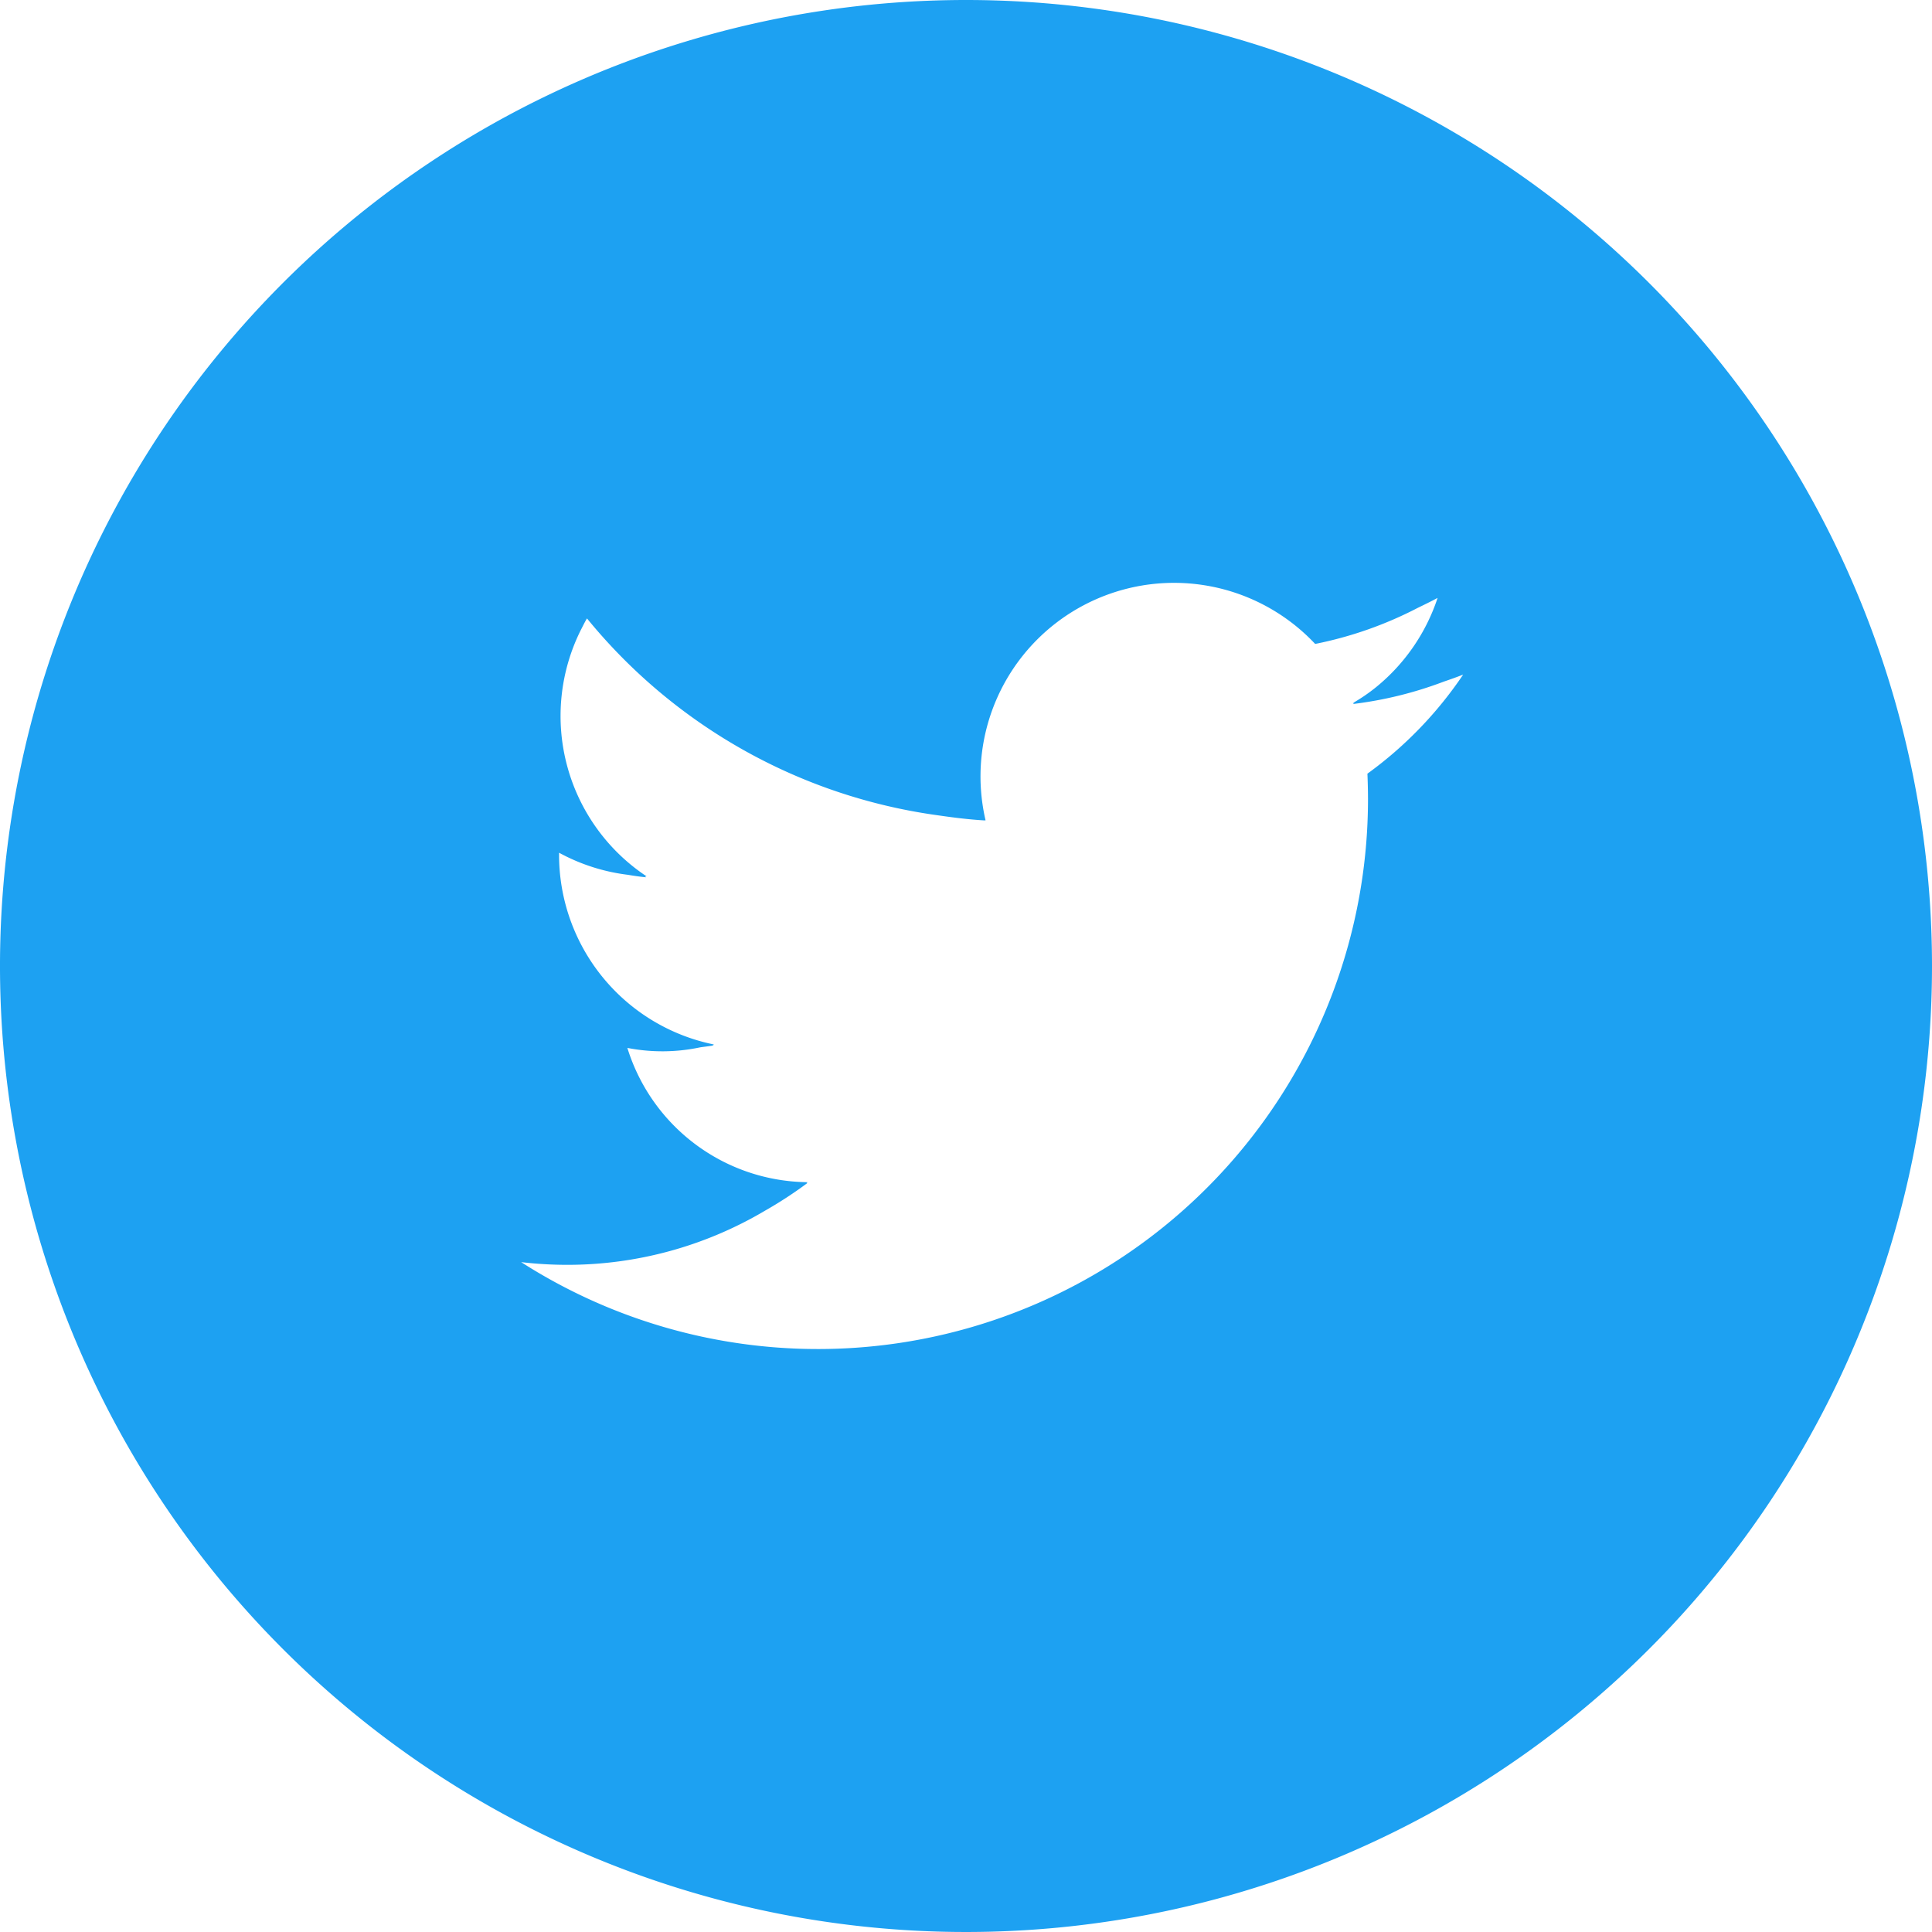 <svg id="ico_tw" xmlns="http://www.w3.org/2000/svg" width="40" height="40" viewBox="0 0 40 40">
  <path id="パス_30" data-name="パス 30" d="M20,0A20,20,0,1,0,40,20,20,20,0,0,0,20,0Zm.385,16.984.02,0a4.007,4.007,0,0,1,6.824-3.652,8,8,0,0,0,2.119-.744c.139-.068.279-.135.416-.209A4,4,0,0,1,28.5,14.219a3.664,3.664,0,0,1-.494.339l.036-.006c-.012.007-.021.017-.033.024a8.015,8.015,0,0,0,1.884-.464c.134-.046.268-.093.4-.145a8.146,8.146,0,0,1-1.982,2.051q.011.257.012.518a11.389,11.389,0,0,1-17.533,9.595,8.155,8.155,0,0,0,.955.056,8.024,8.024,0,0,0,4.092-1.12,8.512,8.512,0,0,0,.881-.575l-.022,0,.023-.016a3.947,3.947,0,0,1-3.73-2.78,3.781,3.781,0,0,0,1.513-.013c.094-.013.188-.024.28-.039-.012,0-.023-.008-.035-.01l.039-.008A4.007,4.007,0,0,1,11.575,17.7c0-.015,0-.03,0-.045l0,0A3.988,3.988,0,0,0,13,18.112c.126.021.252.04.377.051l-.025-.019.035,0a3.986,3.986,0,0,1-1.362-5.1c.042-.08.08-.162.128-.24a11.371,11.371,0,0,0,7.25,4.074c.325.047.651.089.981.108Z" fill="#1da1f2"/>
</svg>
